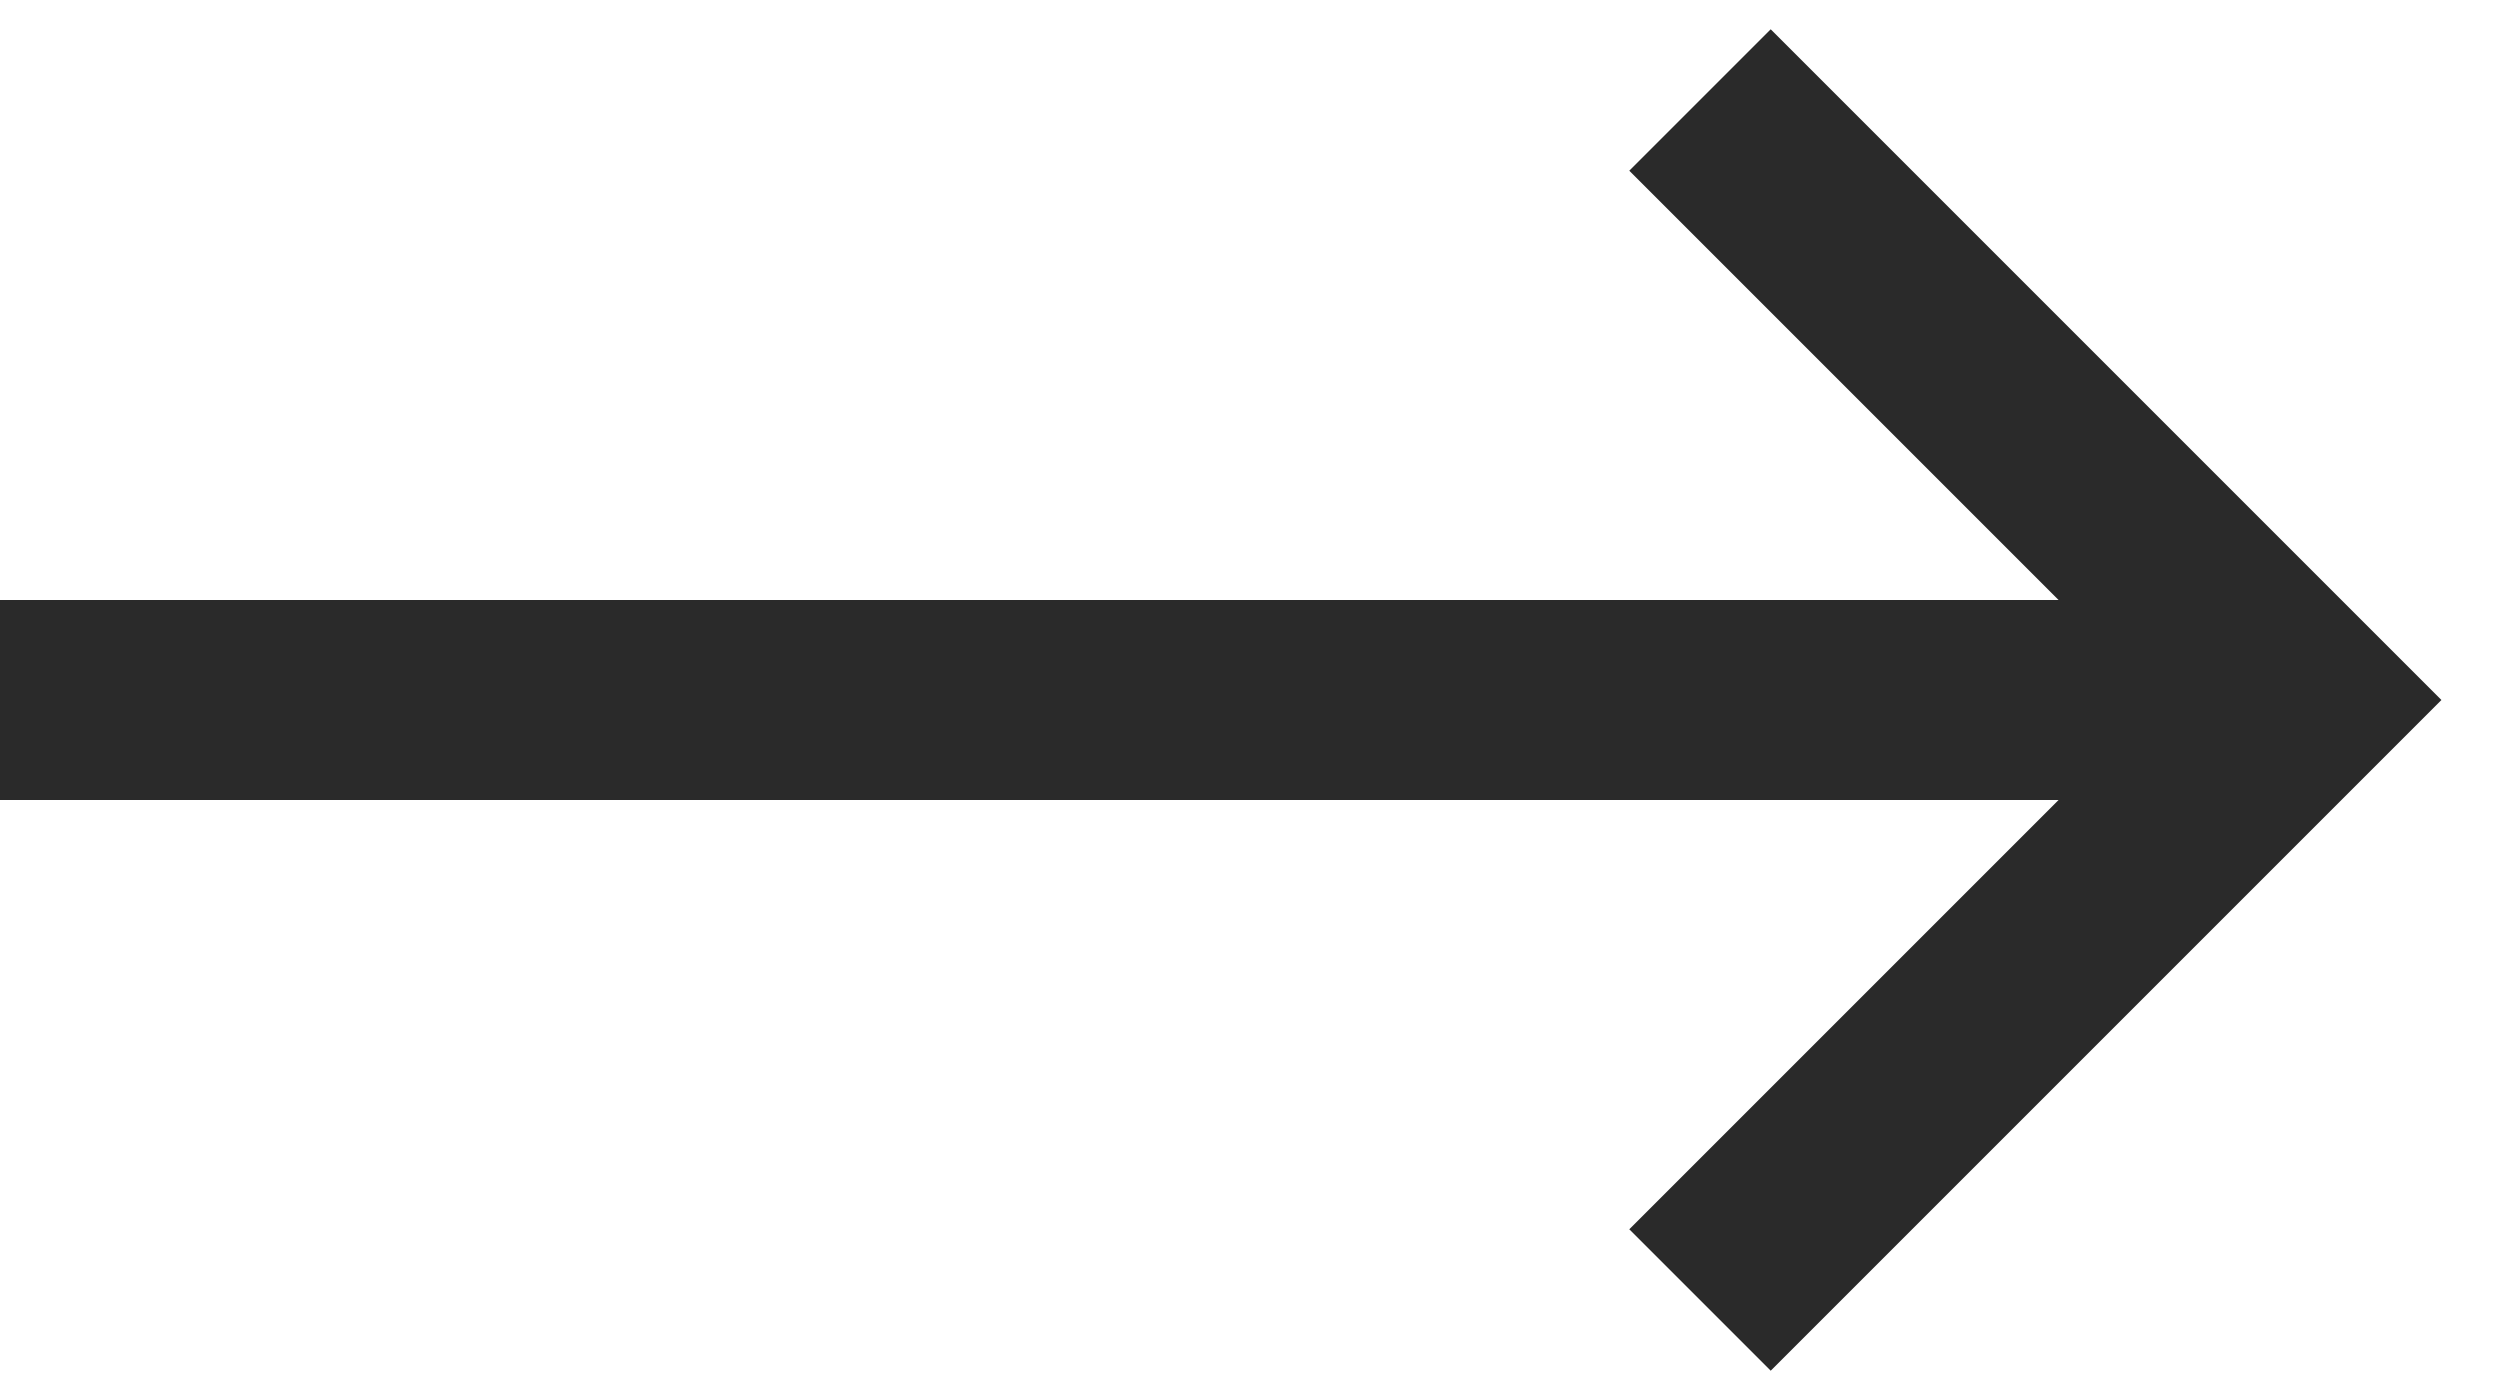 <svg width="25" height="14" viewBox="0 0 25 14" fill="none" xmlns="http://www.w3.org/2000/svg">
<path d="M23 7H0" stroke="#2A2A2A" stroke-width="2"/>
<path d="M17 1L23 7L17 13" stroke="#2A2A2A" stroke-width="2"/>
</svg>
